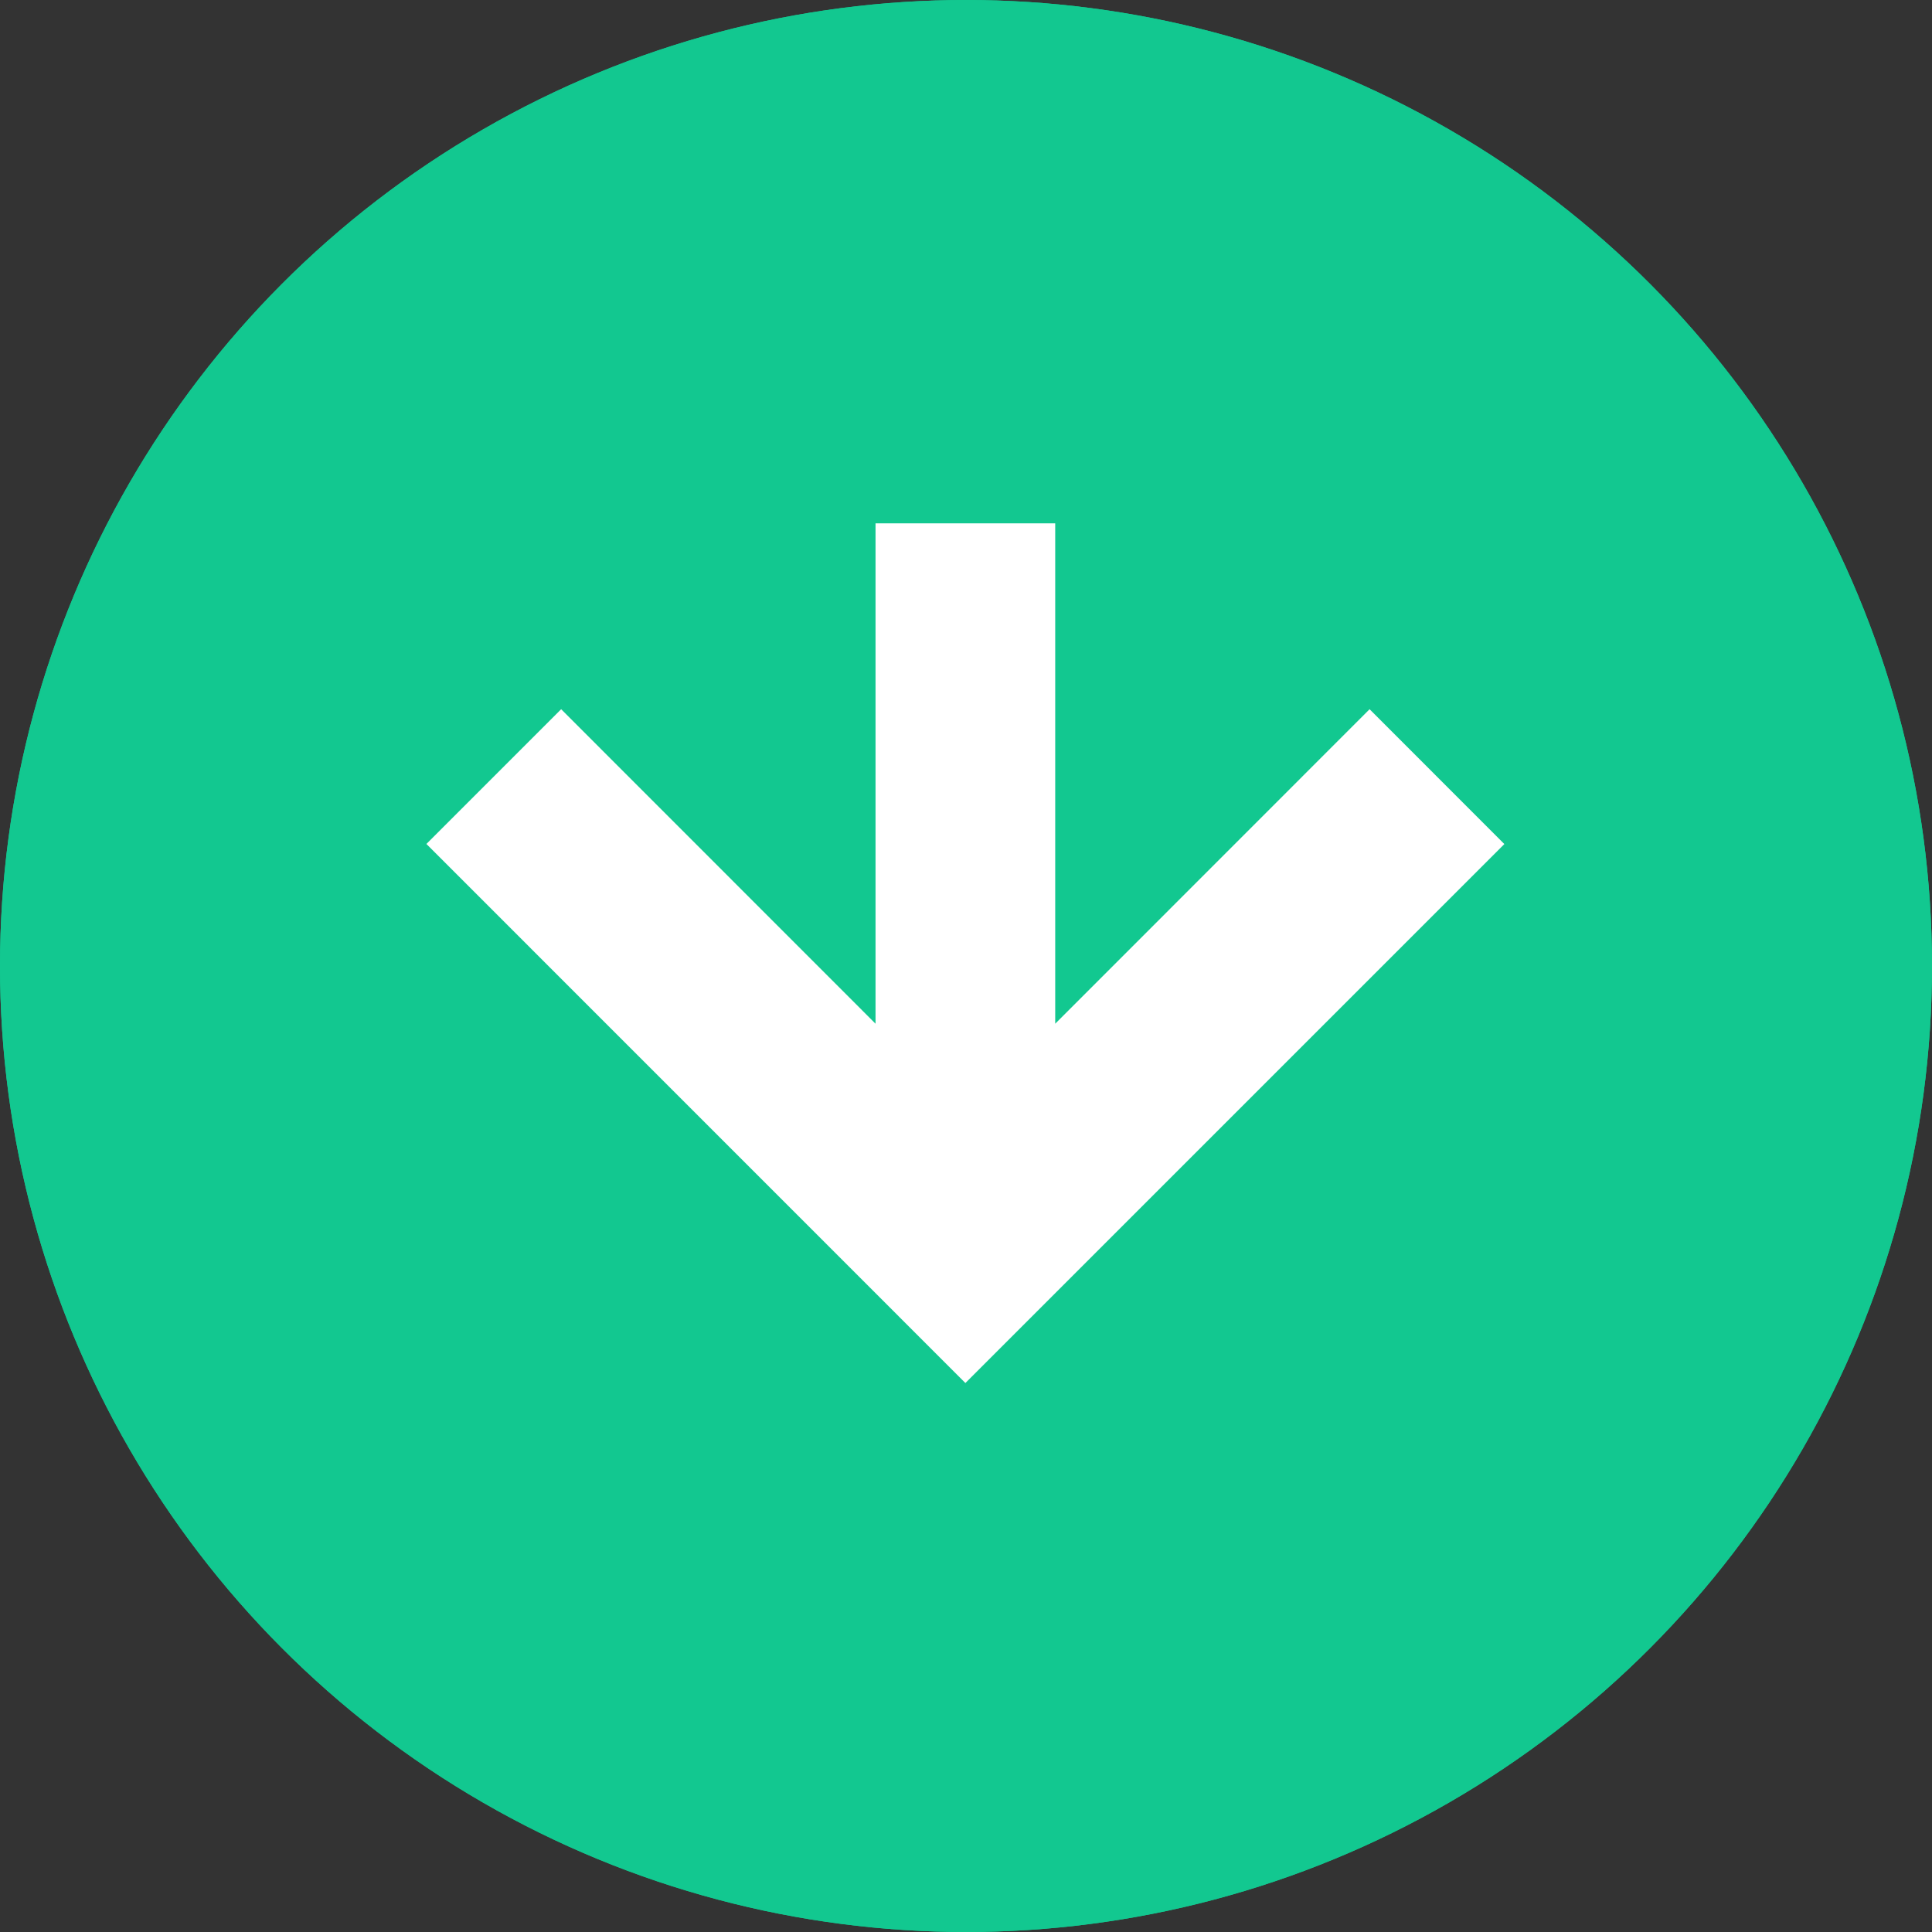 <svg xmlns="http://www.w3.org/2000/svg" width="79" height="79" viewBox="0 0 79 79">
	<rect x="0" y="0" width="79" height="79" fill="#333333" stroke="none"/>
	<defs>
      <animateTransform href="#arrow" id="arrow_animation" attributeName="transform" type="translate" from="-3 0" to="3 0" additive="sum" dur="0.8s" fill="freeze" repeatCount="indefinite"/>
  	</defs>
    <g transform="translate(-917 -1921)">
        <g transform="translate(917 1921)" fill="#12c890" stroke="#12c890" stroke-width="3">
            <circle cx="39.5" cy="39.5" r="39.5" stroke="none" />
            <circle cx="39.5" cy="39.5" r="38" fill="none" />
        </g>
        <path id="arrow" d="M0,25.712H20.46L7.6,38.567l5.51,5.51L35.152,22.038,13.114,0,7.6,5.51,20.46,18.365H0Z" transform="translate(978.513 1942.4) rotate(90)" fill="#fff" />
    </g>
</svg>